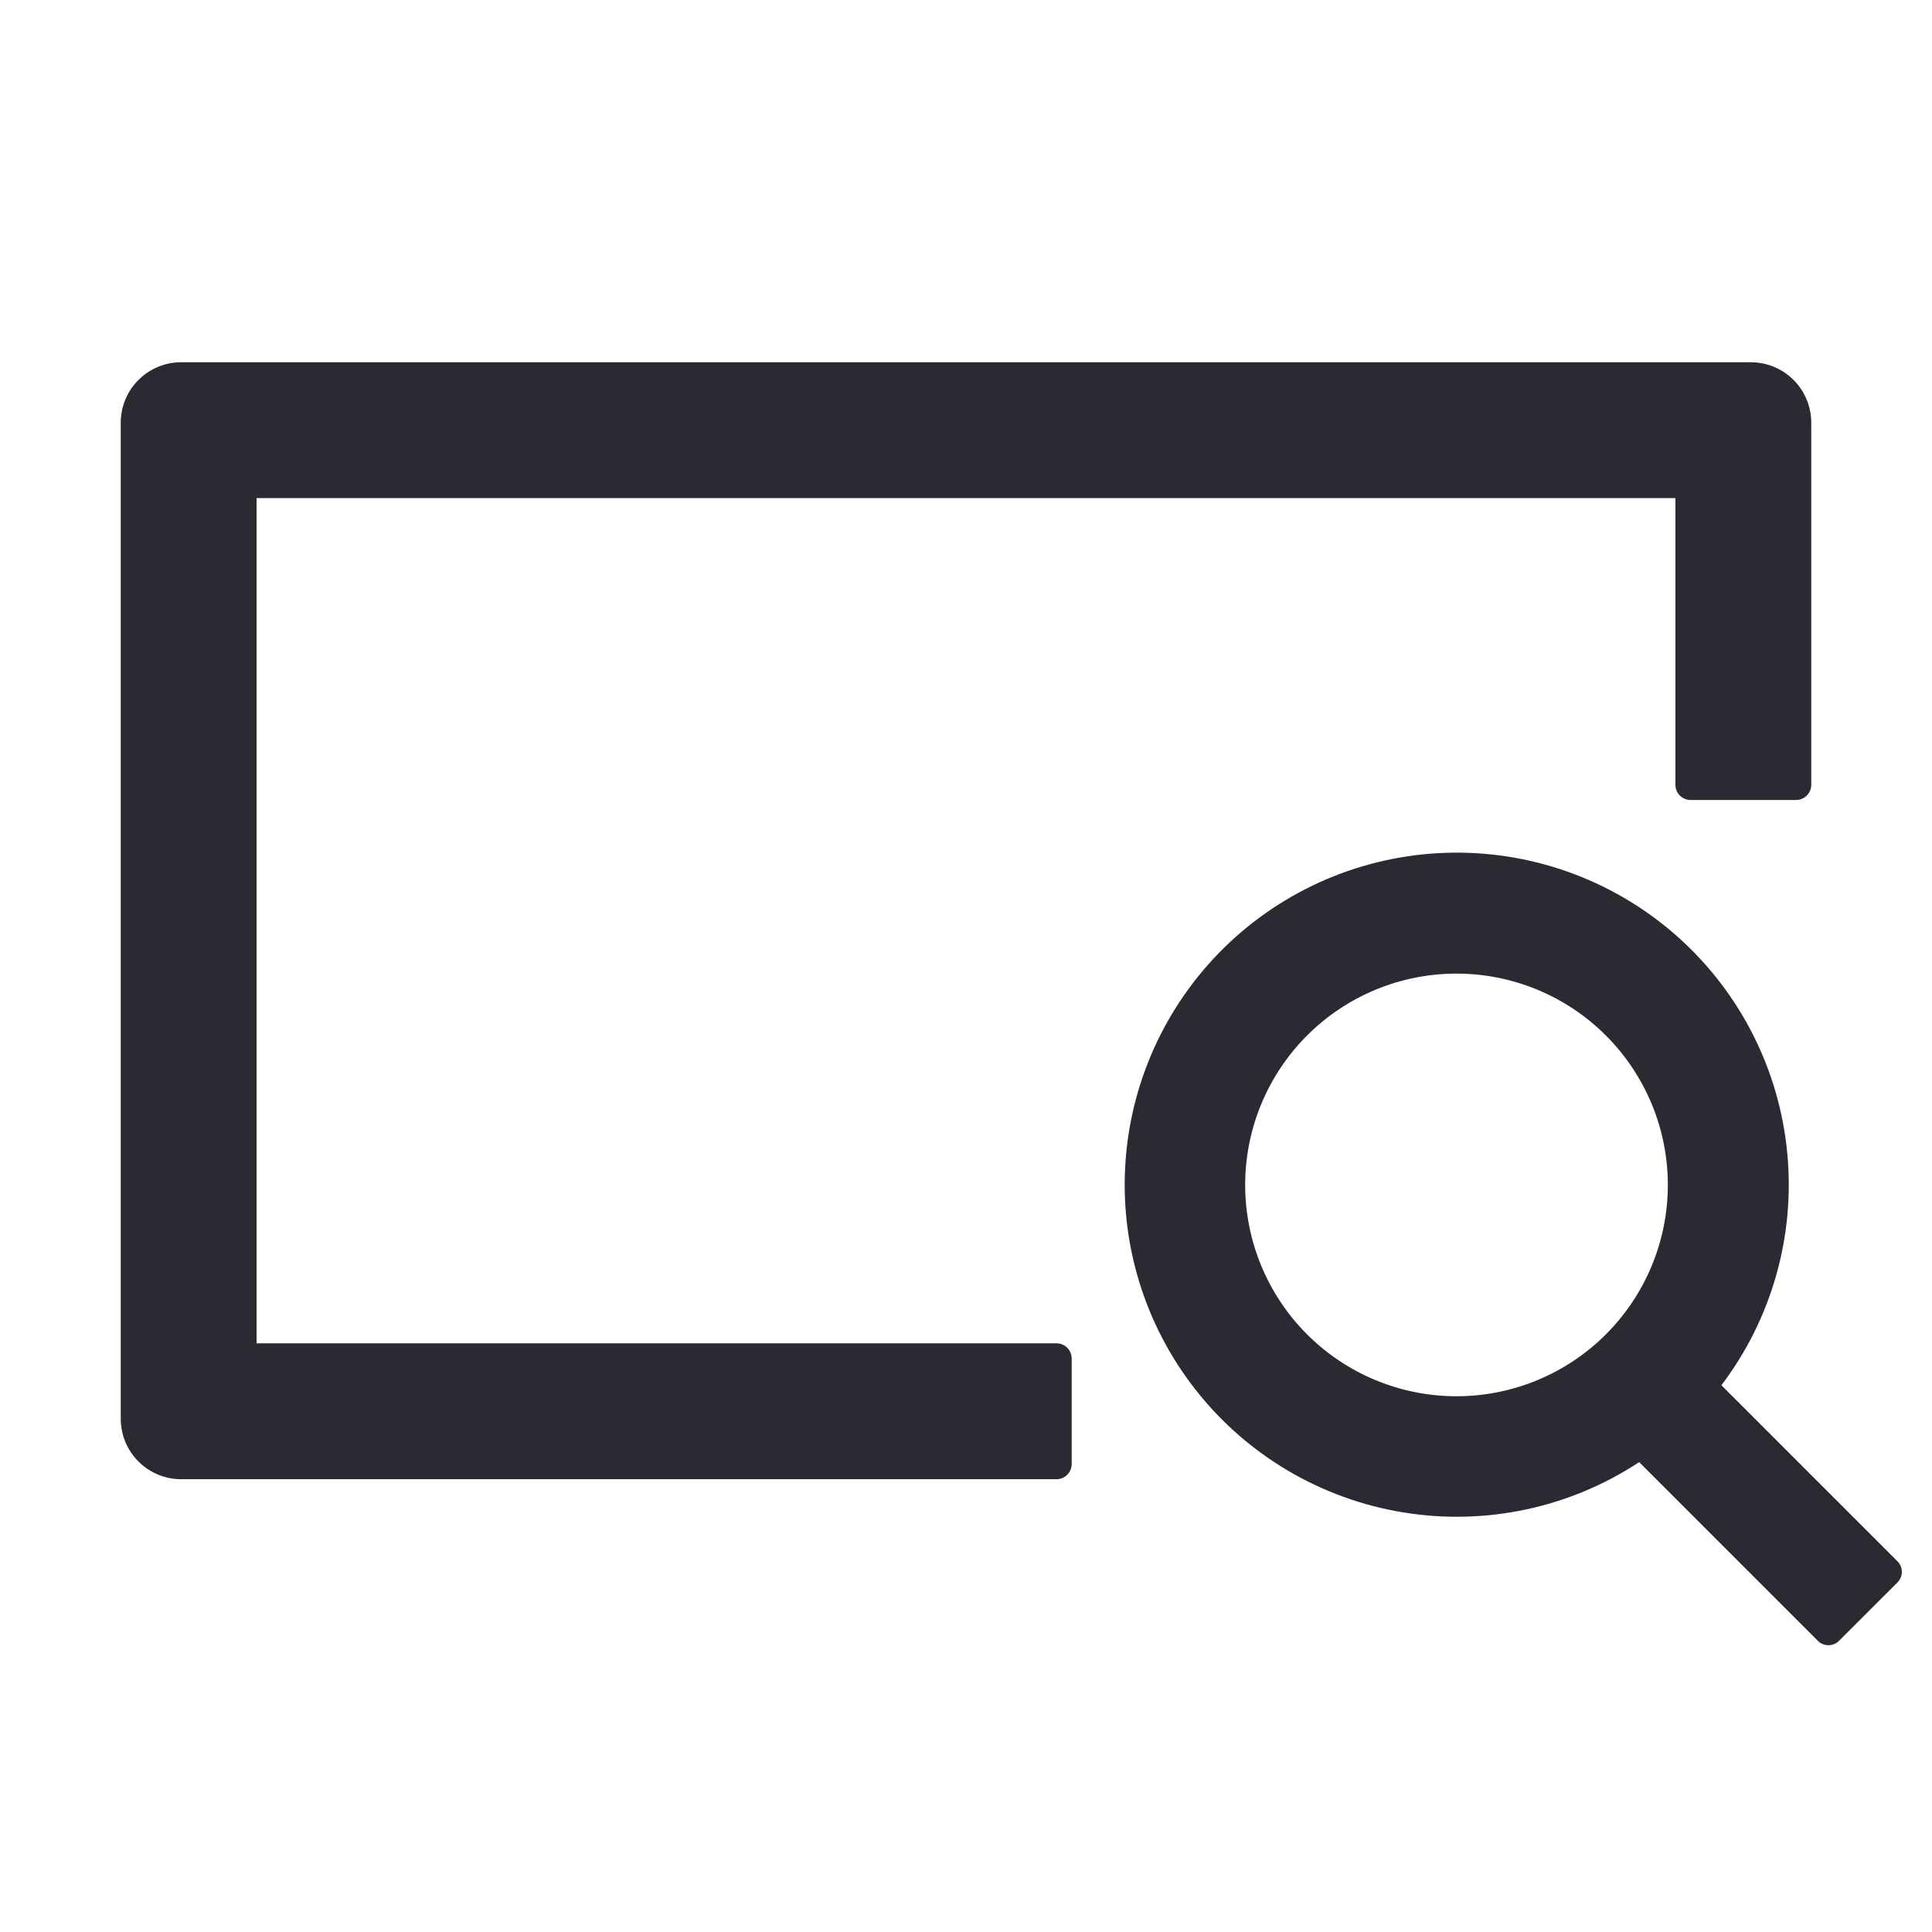 <svg width="30" height="30" viewBox="0 0 30 30" fill="none" xmlns="http://www.w3.org/2000/svg">
<g id="&#230;&#144;&#156;&#231;&#180;&#162;&#230;&#157;&#161; 1">
<path id="Vector" d="M16.406 20.859H3.984V7.734H26.016V12.188C26.016 12.317 26.121 12.422 26.25 12.422H27.891C27.953 12.422 28.012 12.397 28.056 12.353C28.1 12.309 28.125 12.25 28.125 12.188V6.562C28.125 6.314 28.026 6.075 27.85 5.9C27.675 5.724 27.436 5.625 27.188 5.625H2.812C2.564 5.625 2.325 5.724 2.15 5.9C1.974 6.075 1.875 6.314 1.875 6.562V22.031C1.875 22.28 1.974 22.518 2.15 22.694C2.325 22.87 2.564 22.969 2.812 22.969H16.406C16.468 22.969 16.528 22.944 16.572 22.9C16.616 22.856 16.641 22.797 16.641 22.734V21.094C16.641 21.032 16.616 20.972 16.572 20.928C16.528 20.884 16.468 20.859 16.406 20.859ZM29.464 24.244L26.73 21.51C27.51 20.48 27.875 19.196 27.753 17.91C27.632 16.624 27.032 15.431 26.073 14.566C25.113 13.701 23.864 13.228 22.573 13.24C21.281 13.252 20.041 13.748 19.098 14.63C18.155 15.513 17.577 16.717 17.479 18.005C17.381 19.293 17.77 20.57 18.569 21.585C19.367 22.6 20.518 23.278 21.793 23.485C23.068 23.693 24.374 23.414 25.453 22.704L28.228 25.479C28.25 25.501 28.275 25.518 28.303 25.529C28.331 25.541 28.361 25.547 28.391 25.547C28.453 25.547 28.512 25.523 28.556 25.479L29.464 24.572C29.507 24.528 29.532 24.469 29.532 24.408C29.532 24.346 29.507 24.287 29.464 24.244ZM22.616 21.681C21.746 21.681 20.911 21.335 20.296 20.72C19.681 20.104 19.335 19.27 19.335 18.399C19.335 17.529 19.681 16.695 20.296 16.079C20.911 15.464 21.746 15.118 22.616 15.118C23.486 15.118 24.321 15.464 24.936 16.079C25.552 16.695 25.898 17.529 25.898 18.399C25.898 19.27 25.552 20.104 24.936 20.72C24.321 21.335 23.486 21.681 22.616 21.681Z" fill="#2A2B32"/>
</g>
</svg>
